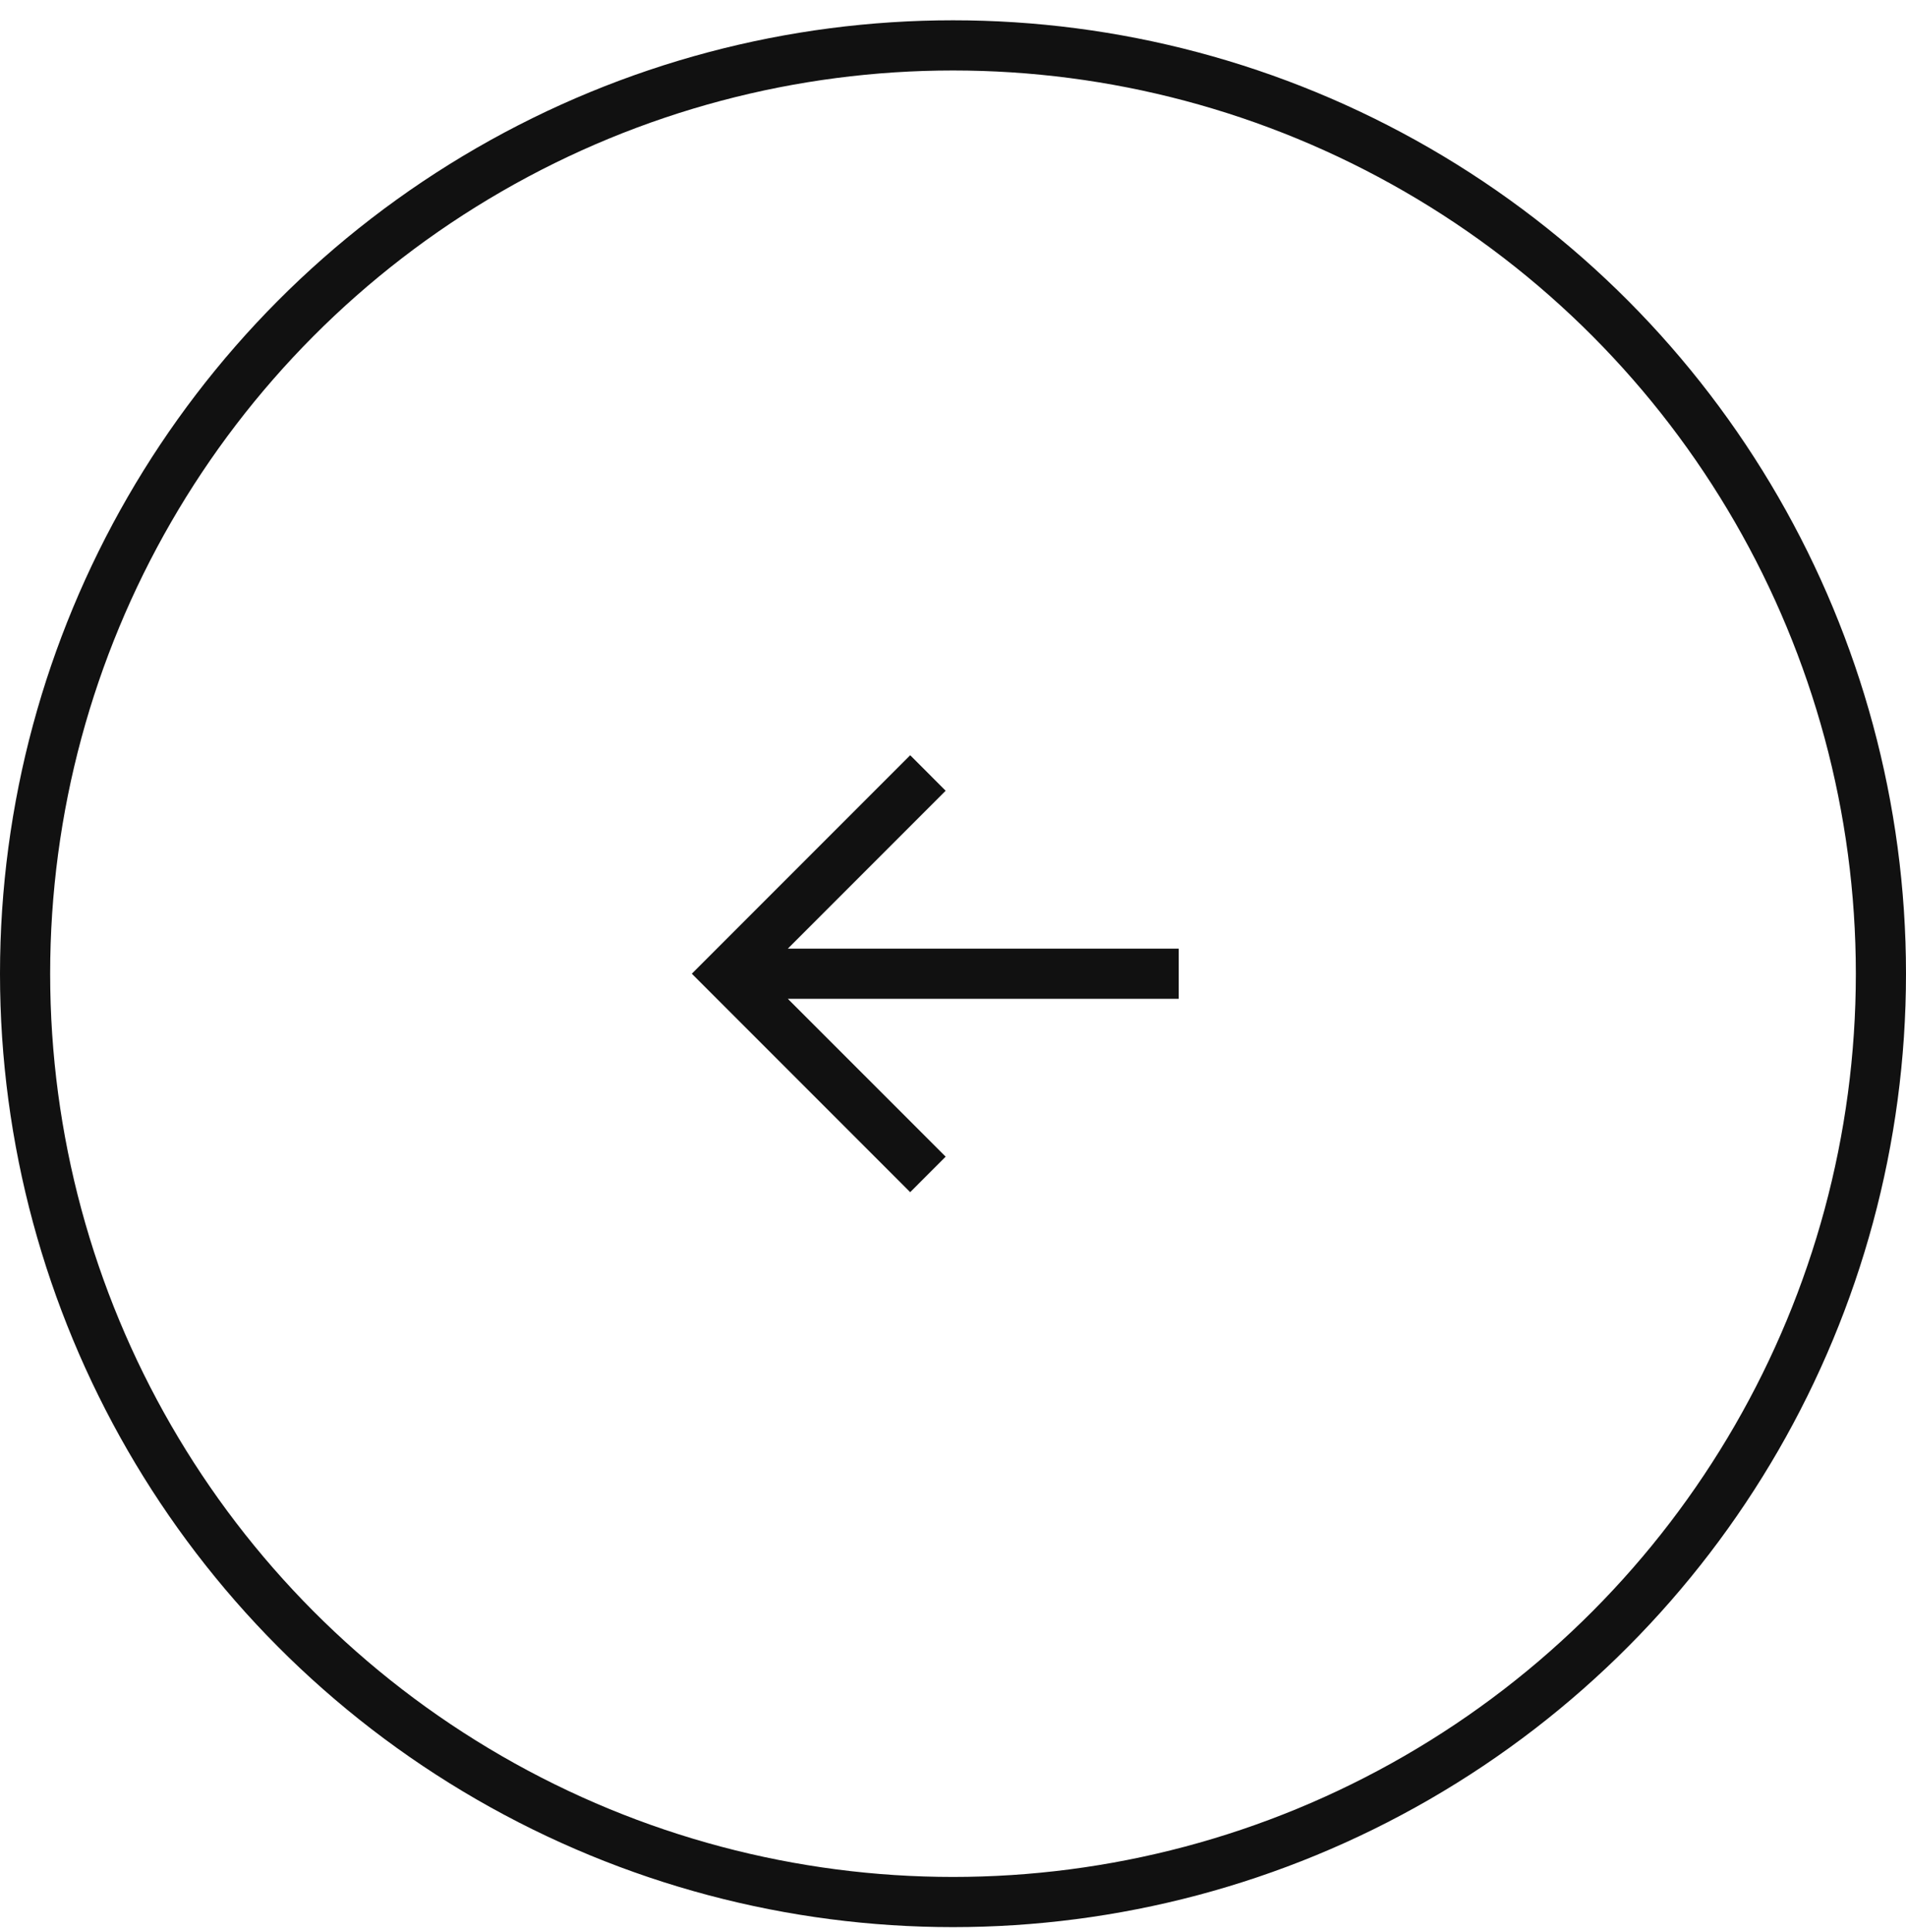 <svg width="76" height="77" viewBox="0 0 76 77" fill="none" xmlns="http://www.w3.org/2000/svg">
<circle cx="38" cy="38" r="37" transform="matrix(-1 0 0 1 76 0.809)" stroke="#111111" stroke-width="2"/>
<path fill-rule="evenodd" clip-rule="evenodd" d="M31.414 39.809L47 39.809L47 37.809L31.414 37.809L37.707 31.516L36.293 30.101L27.586 38.809L36.293 47.516L37.707 46.101L31.414 39.809Z" fill="#111111"/>
</svg>

